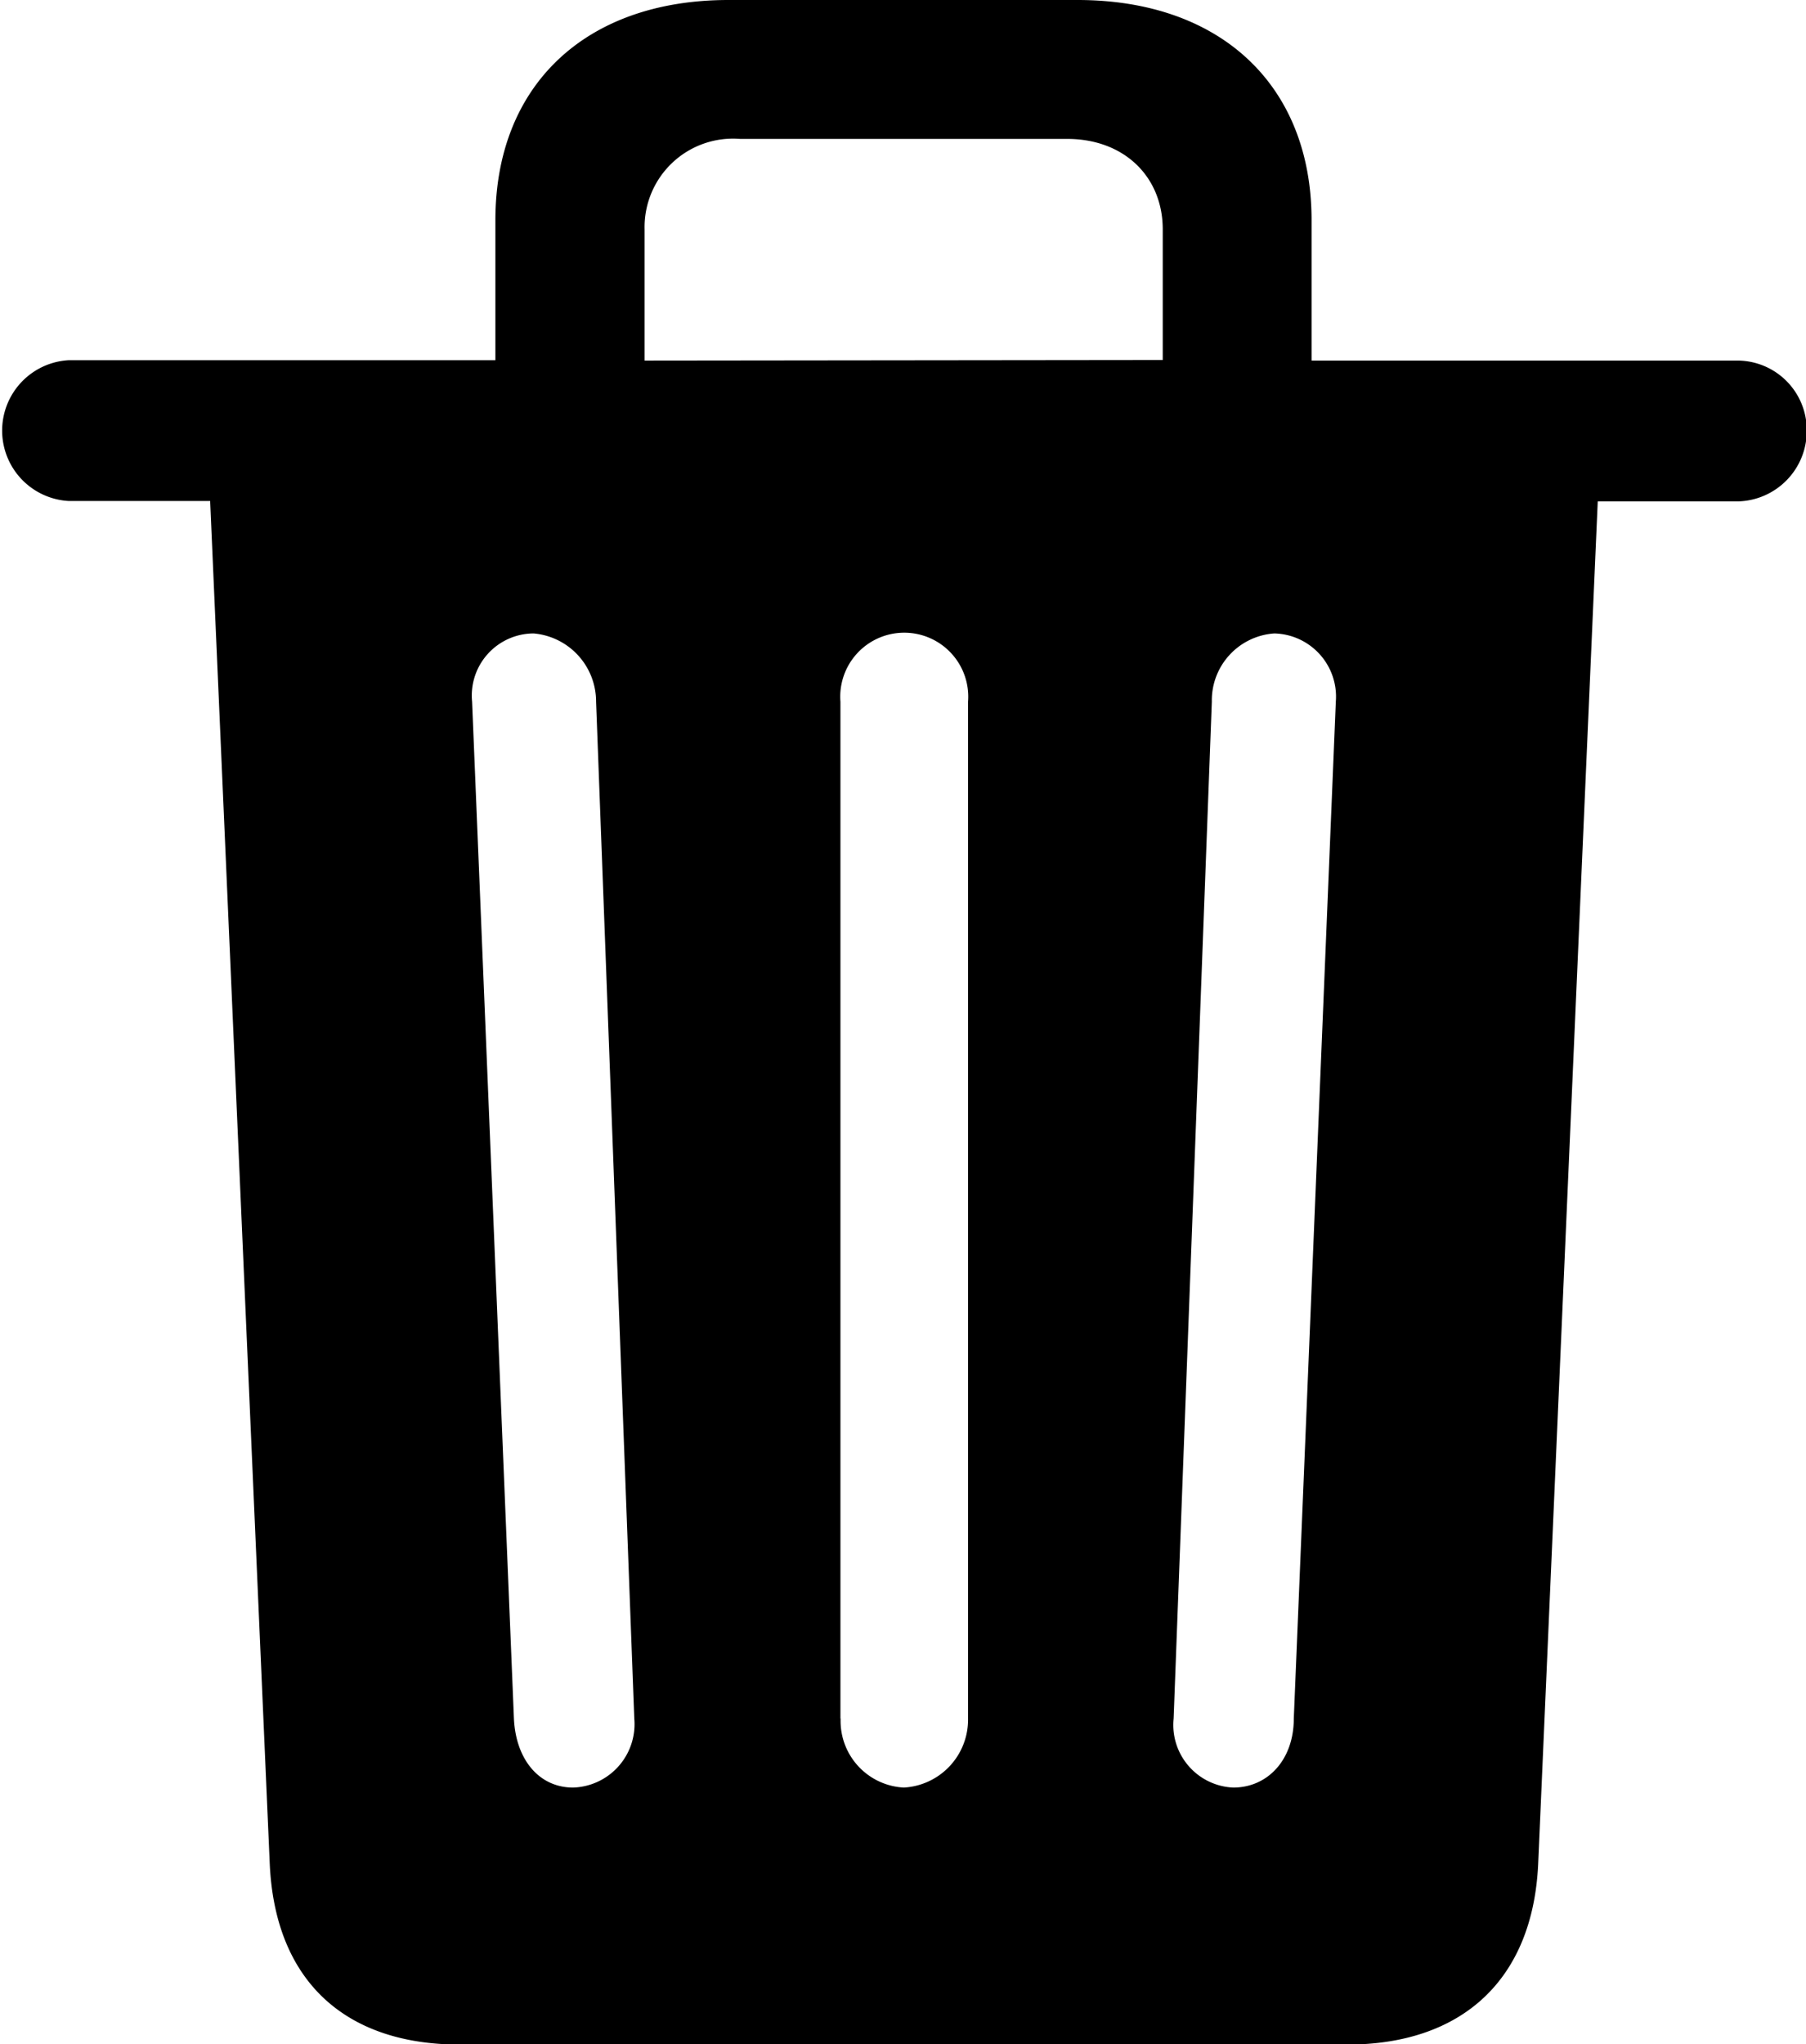 <svg xmlns="http://www.w3.org/2000/svg" viewBox="0 0 94.53 106.98"><title>trash</title><g id="Layer_2" data-name="Layer 2"><g id="Layer_1-2" data-name="Layer 1"><g id="Symbols"><g id="Regular-M"><path d="M24.07,107H70.51c6,0,9.71-3.37,10-9.42l3.12-71.34h7.33a3.69,3.69,0,0,0,3.61-3.71,3.64,3.64,0,0,0-3.61-3.66H68.65V11.52C68.65,4.49,63.92,0,56.4,0H38.13c-7.51,0-12.2,4.49-12.2,11.52v7.33H3.61a3.69,3.69,0,0,0,0,7.37H11l3.12,71.34C14.4,103.61,18,107,24.07,107Zm9.67-88.13V12a4.63,4.63,0,0,1,5-4.73H55.86c3,0,5,2,5,4.73v6.84ZM26.9,89.94,24.71,36.72a3.25,3.25,0,0,1,3.22-3.57,3.58,3.58,0,0,1,3.27,3.57l2,53.22A3.32,3.32,0,0,1,30,93.55C28.22,93.55,27,92.09,26.9,89.94Zm17.09,0,0-53.22a3.35,3.35,0,1,1,6.68,0V89.94a3.56,3.56,0,0,1-3.36,3.61A3.49,3.49,0,0,1,44,89.94Zm17.44,0,2-53.22a3.51,3.51,0,0,1,3.27-3.57,3.31,3.31,0,0,1,3.22,3.57l-2.2,53.22c0,2.15-1.36,3.61-3.17,3.61A3.28,3.28,0,0,1,61.43,89.94Z"/></g></g></g></g></svg>